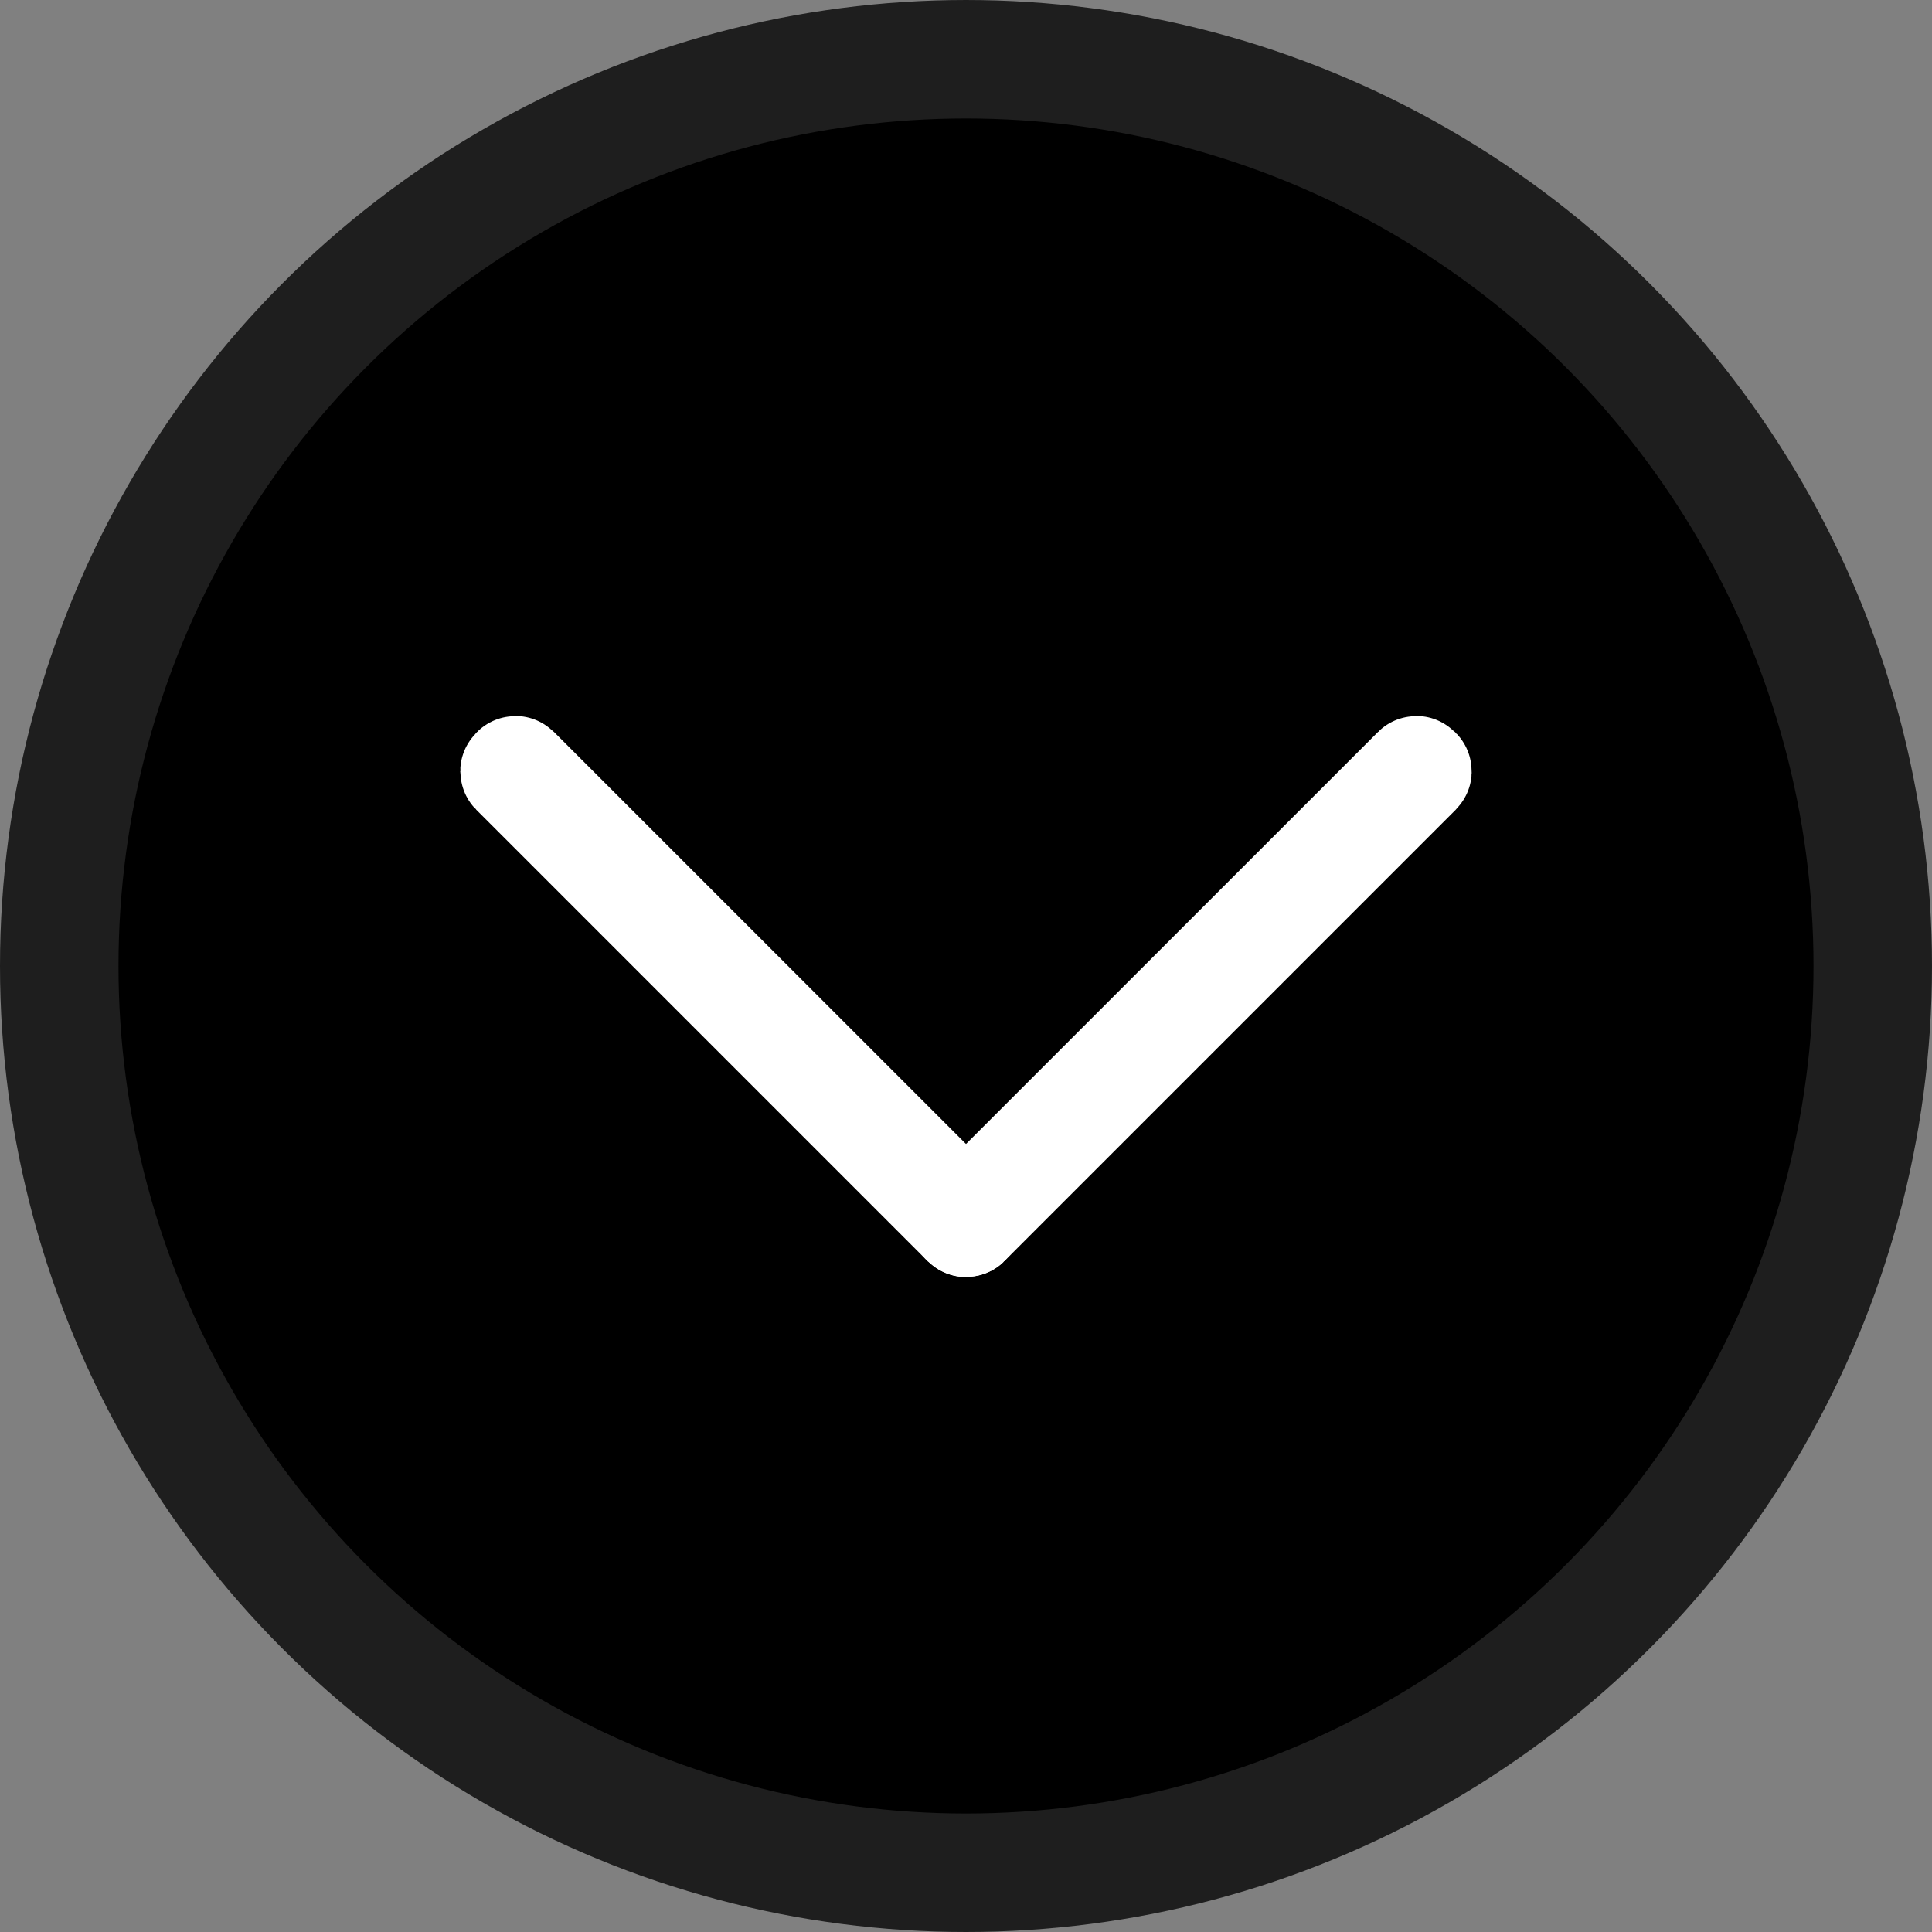 <?xml version="1.0" encoding="UTF-8" standalone="no"?>
<!-- Created with Inkscape (http://www.inkscape.org/) -->

<svg
   xmlns:dc="http://purl.org/dc/elements/1.1/"
   xmlns:cc="http://creativecommons.org/ns#"
   xmlns:rdf="http://www.w3.org/1999/02/22-rdf-syntax-ns#"
   xmlns:svg="http://www.w3.org/2000/svg"
   xmlns="http://www.w3.org/2000/svg"
   xmlns:sodipodi="http://sodipodi.sourceforge.net/DTD/sodipodi-0.dtd"
   xmlns:inkscape="http://www.inkscape.org/namespaces/inkscape"
   width="526.693mm"
   height="526.693mm"
   viewBox="0 0 526.693 526.693"
   version="1.1"
   id="svg8"
   inkscape:version="0.92.5 (2060ec1f9f, 2020-04-08)"
   sodipodi:docname="down_arrow1.svg">
  <rect x="0" y="0" width="526.693" height="526.693" fill="#808080" stroke="none"/>
  <defs
     id="defs2" />
  <sodipodi:namedview
     id="base"
     pagecolor="#ffffff"
     bordercolor="#666666"
     borderopacity="1.0"
     inkscape:pageopacity="0.0"
     inkscape:pageshadow="2"
     inkscape:zoom="0.35"
     inkscape:cx="-368.57147"
     inkscape:cy="737.14284"
     inkscape:document-units="mm"
     inkscape:current-layer="g836"
     showgrid="false"
     showborder="true"
     inkscape:window-width="3840"
     inkscape:window-height="2032"
     inkscape:window-x="3840"
     inkscape:window-y="54"
     inkscape:window-maximized="1" />
  <g
     inkscape:label="Layer 1"
     inkscape:groupmode="layer"
     id="layer1"
     transform="translate(0,229.693)">
    <g
       id="g823"
       transform="translate(312.483,-11.614)">
      <circle
         inkscape:export-ydpi="121.38"
         inkscape:export-xdpi="121.38"
         r="247.196"
         cy="45.268"
         cx="-49.137"
         id="path815"
         style="opacity:1;fill:#000000;fill-opacity:1;stroke:#1e1e1e;stroke-width:32.3;stroke-miterlimit:4;stroke-dasharray:none;stroke-opacity:1" />
      <g
         inkscape:export-ydpi="121.38"
         inkscape:export-xdpi="121.38"
         transform="translate(3.192,-17.387)"
         id="g836">
        <g
           id="g875"
           transform="translate(0,26.458)">
          <rect
             transform="rotate(135)"
             ry="0.173"
             y="-38.267"
             x="111.516"
             height="174.423"
             width="0.756"
             id="rect817"
             style="opacity:1;fill:#2a2a2a;fill-opacity:1;stroke:#ffffff;stroke-width:29.217;stroke-miterlimit:4;stroke-dasharray:none;stroke-opacity:1" />
          <rect
             transform="rotate(-135)"
             ry="0.173"
             y="-112.272"
             x="-38.267"
             height="174.423"
             width="0.756"
             id="rect817-3"
             style="opacity:1;fill:#2a2a2a;fill-opacity:1;stroke:#ffffff;stroke-width:29.217;stroke-miterlimit:4;stroke-dasharray:none;stroke-opacity:1" />
        </g>
      </g>
    </g>
  </g>
</svg>
